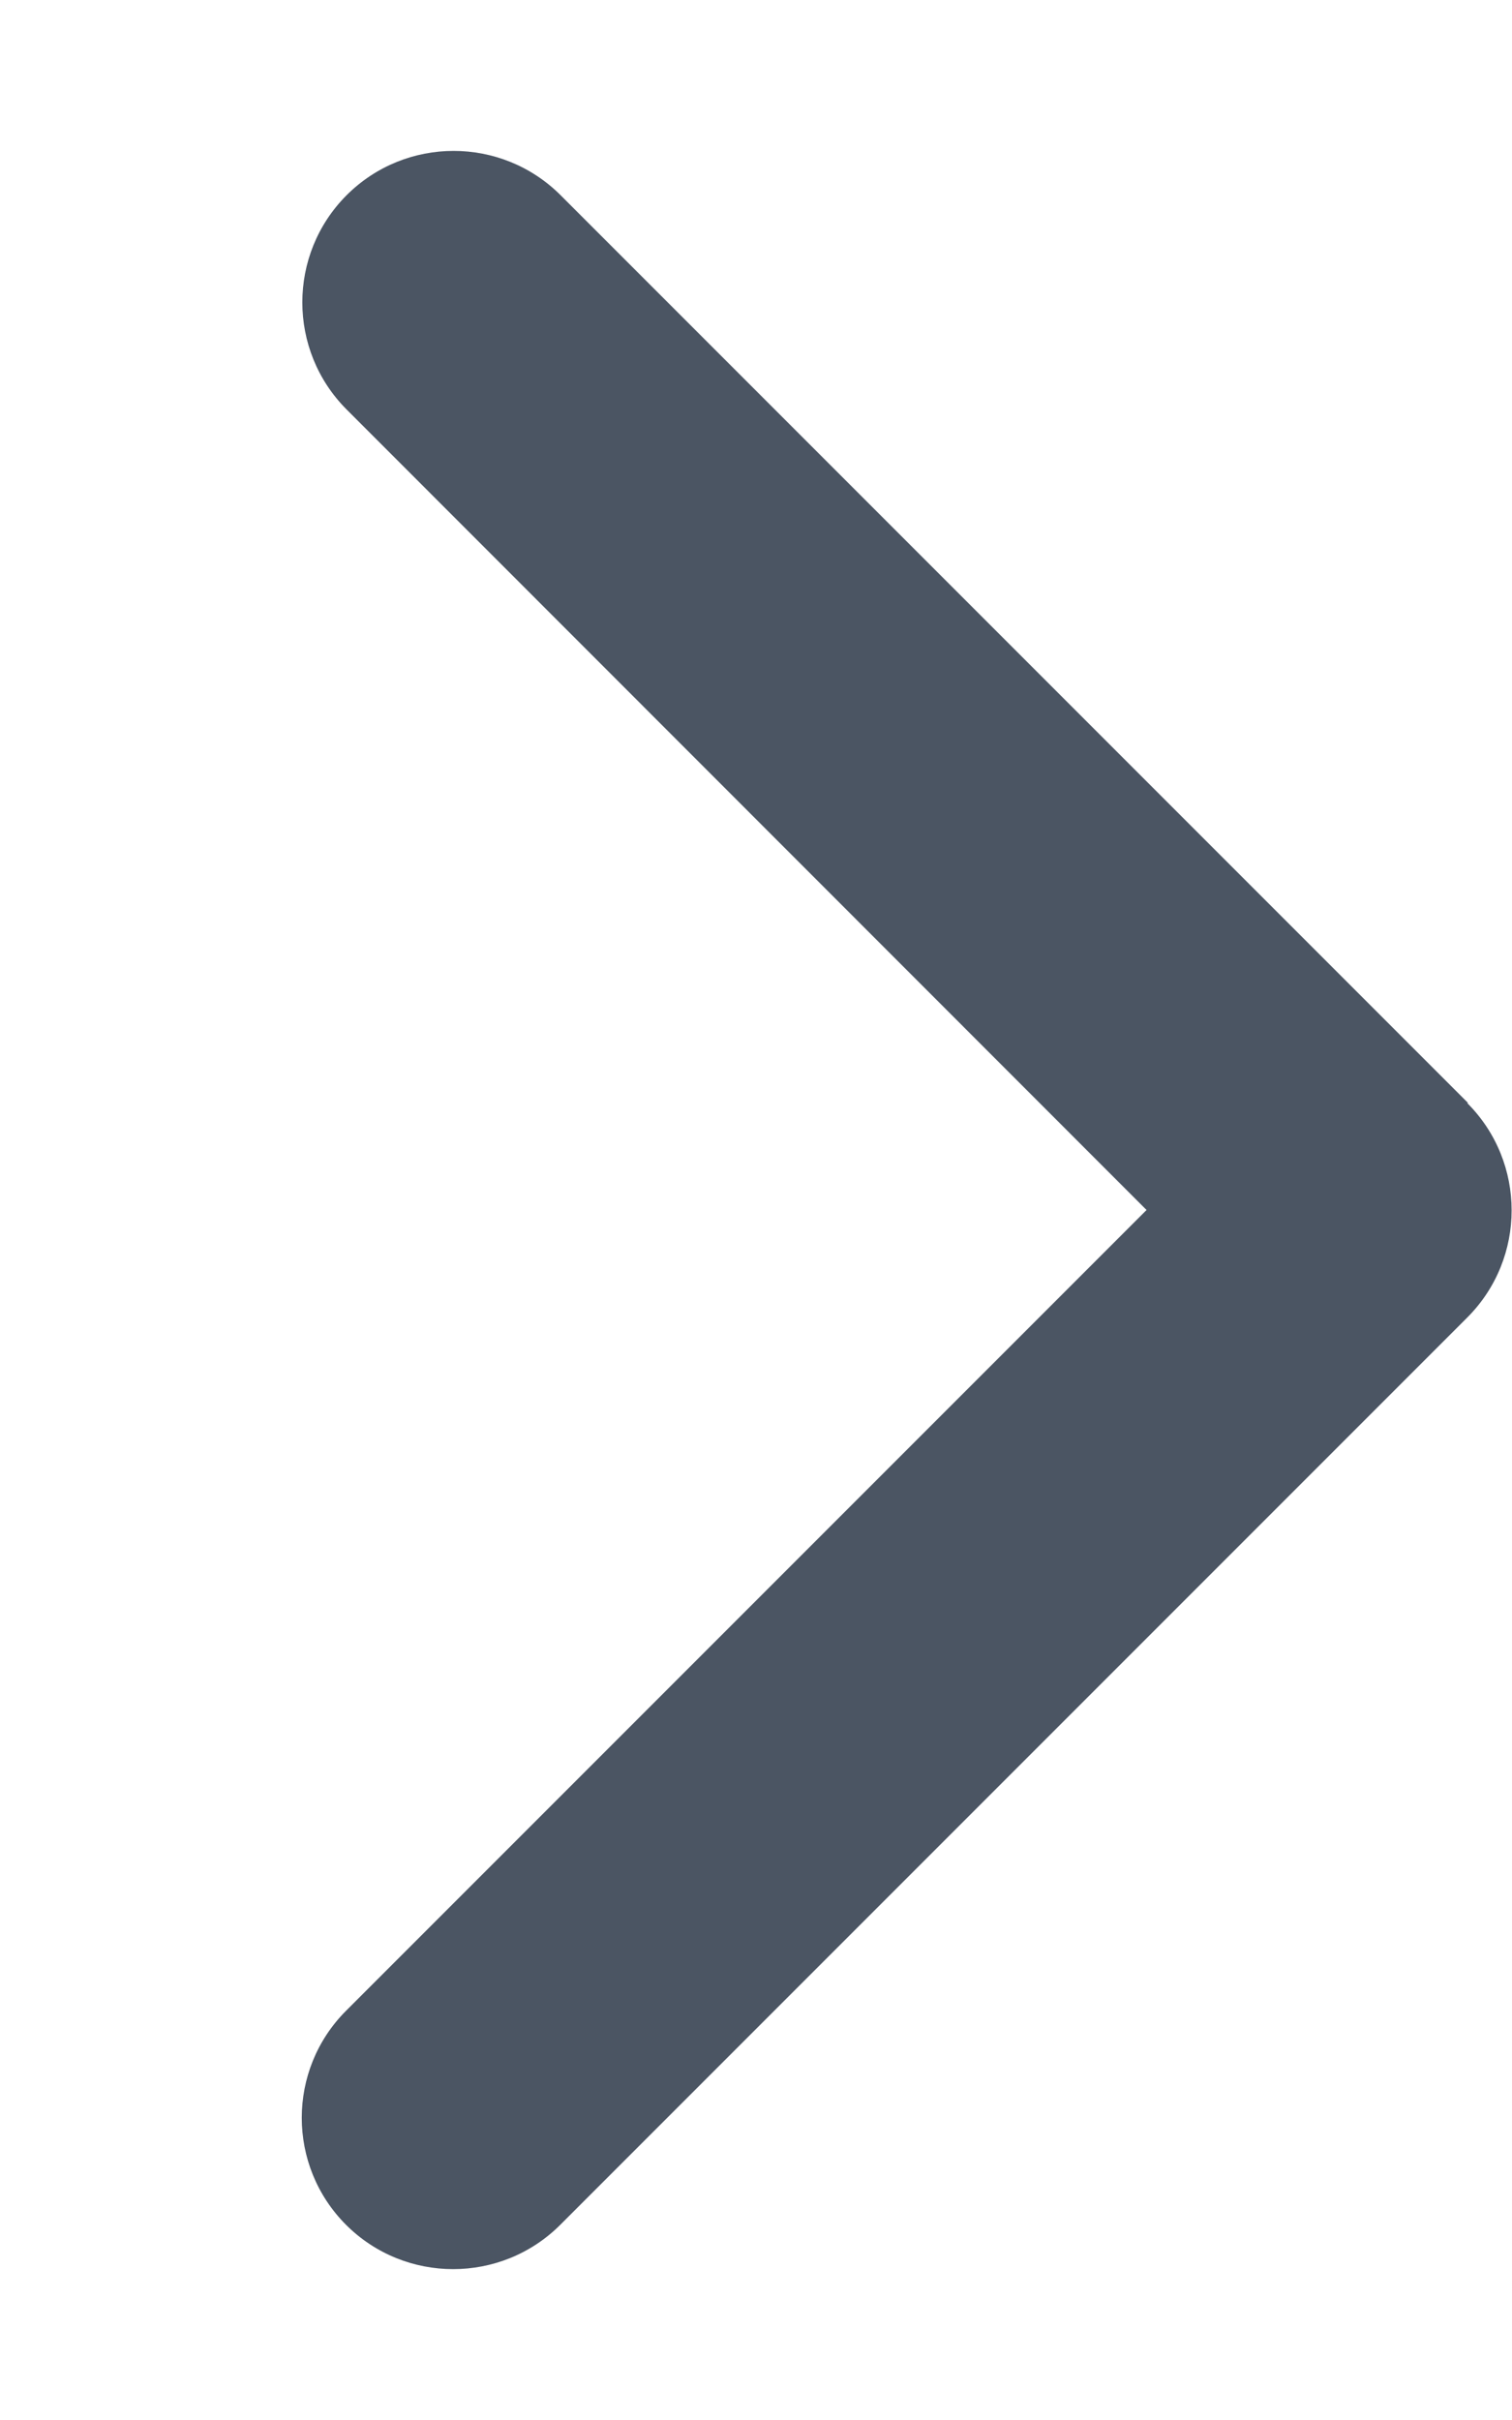 <svg width="10" height="16" viewBox="0 0 10 16" fill="none" xmlns="http://www.w3.org/2000/svg">
<g clip-path="url(#clip0_1_798)">
<path d="M9.705 7.294C10.095 7.685 10.095 8.319 9.705 8.71L3.705 14.71C3.314 15.1 2.68 15.1 2.289 14.71C1.898 14.319 1.898 13.685 2.289 13.294L7.583 8L2.292 2.707C1.902 2.316 1.902 1.682 2.292 1.291C2.683 0.9 3.317 0.9 3.708 1.291L9.708 7.291L9.705 7.294Z" fill="#4B5563"/>
</g>
<defs>
<clipPath id="clip0_1_798">
<path d="M0 0H10V16H0V0Z" fill="white"/>
</clipPath>
</defs>
</svg>
